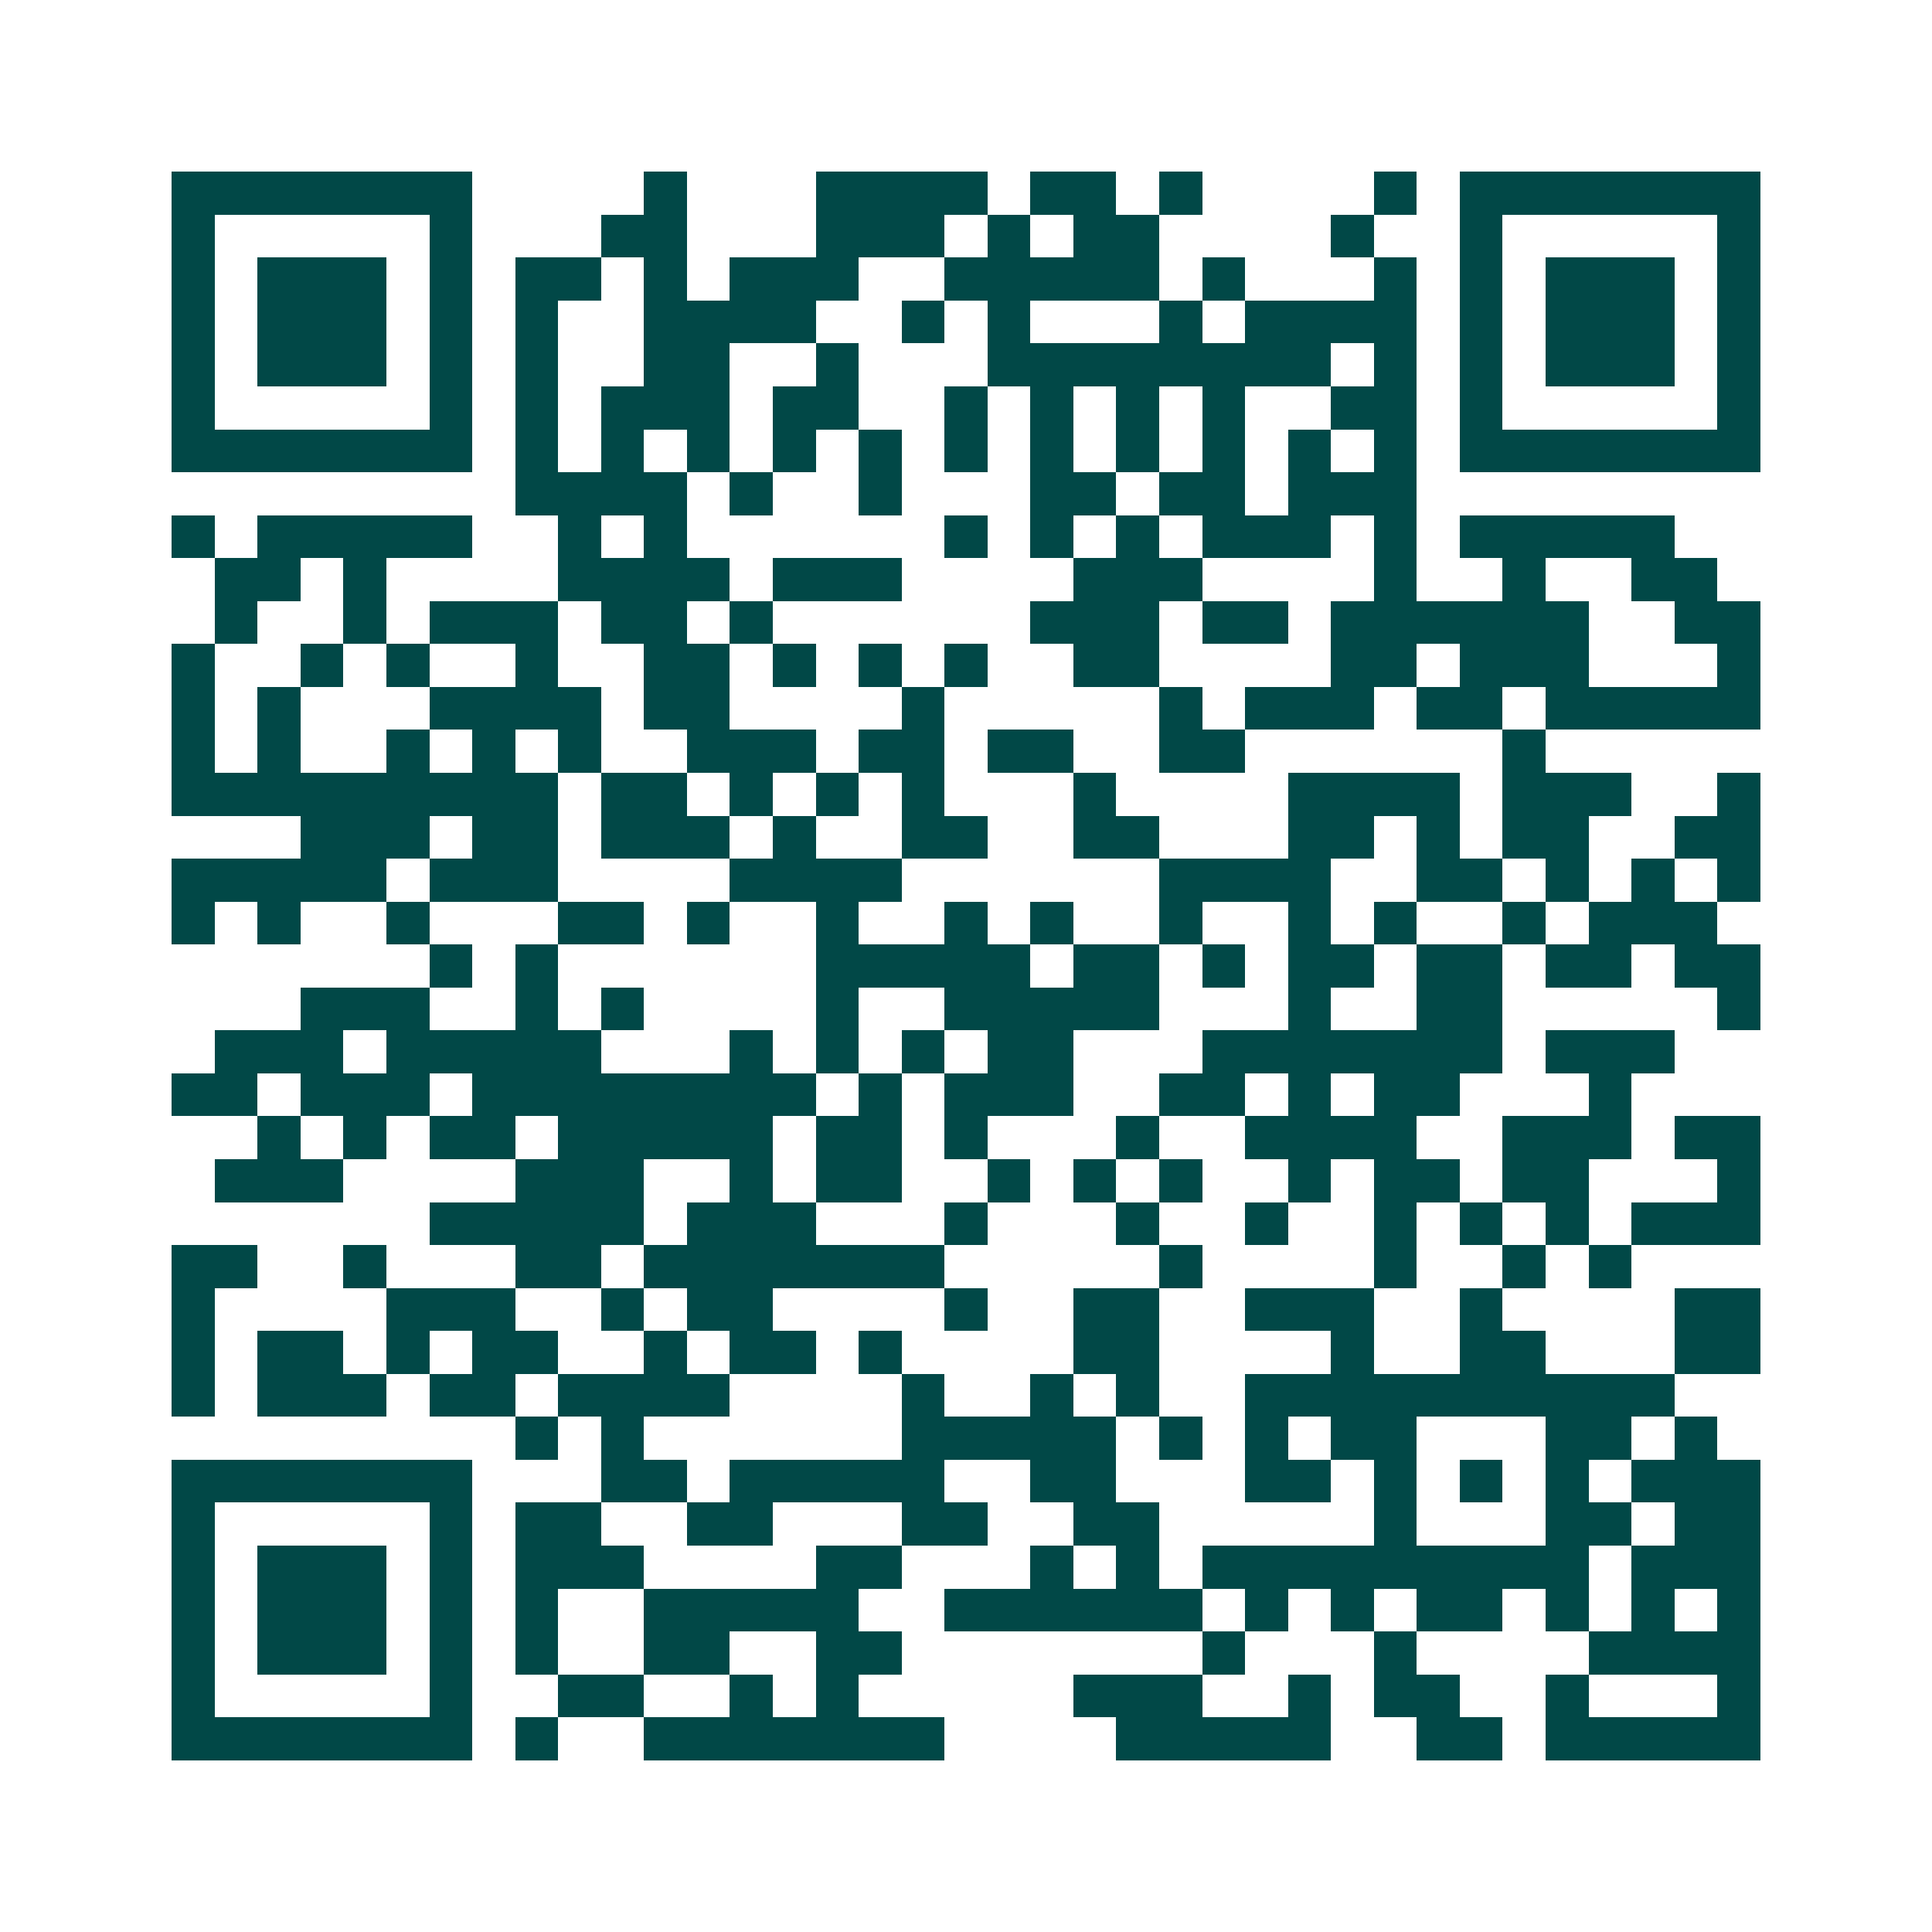 <svg xmlns="http://www.w3.org/2000/svg" width="200" height="200" viewBox="0 0 45 45" shape-rendering="crispEdges"><path fill="#ffffff" d="M0 0h45v45H0z"/><path stroke="#014847" d="M4 4.5h7m4 0h1m3 0h4m1 0h2m1 0h1m4 0h1m1 0h7M4 5.5h1m5 0h1m3 0h2m3 0h3m1 0h1m1 0h2m4 0h1m2 0h1m5 0h1M4 6.5h1m1 0h3m1 0h1m1 0h2m1 0h1m1 0h3m2 0h5m1 0h1m3 0h1m1 0h1m1 0h3m1 0h1M4 7.5h1m1 0h3m1 0h1m1 0h1m2 0h4m2 0h1m1 0h1m3 0h1m1 0h4m1 0h1m1 0h3m1 0h1M4 8.5h1m1 0h3m1 0h1m1 0h1m2 0h2m2 0h1m3 0h8m1 0h1m1 0h1m1 0h3m1 0h1M4 9.5h1m5 0h1m1 0h1m1 0h3m1 0h2m2 0h1m1 0h1m1 0h1m1 0h1m2 0h2m1 0h1m5 0h1M4 10.5h7m1 0h1m1 0h1m1 0h1m1 0h1m1 0h1m1 0h1m1 0h1m1 0h1m1 0h1m1 0h1m1 0h1m1 0h7M12 11.5h4m1 0h1m2 0h1m3 0h2m1 0h2m1 0h3M4 12.5h1m1 0h5m2 0h1m1 0h1m6 0h1m1 0h1m1 0h1m1 0h3m1 0h1m1 0h5M5 13.5h2m1 0h1m4 0h4m1 0h3m4 0h3m4 0h1m2 0h1m2 0h2M5 14.5h1m2 0h1m1 0h3m1 0h2m1 0h1m6 0h3m1 0h2m1 0h6m2 0h2M4 15.5h1m2 0h1m1 0h1m2 0h1m2 0h2m1 0h1m1 0h1m1 0h1m2 0h2m4 0h2m1 0h3m3 0h1M4 16.5h1m1 0h1m3 0h4m1 0h2m4 0h1m5 0h1m1 0h3m1 0h2m1 0h5M4 17.5h1m1 0h1m2 0h1m1 0h1m1 0h1m2 0h3m1 0h2m1 0h2m2 0h2m6 0h1M4 18.5h9m1 0h2m1 0h1m1 0h1m1 0h1m3 0h1m4 0h4m1 0h3m2 0h1M7 19.5h3m1 0h2m1 0h3m1 0h1m2 0h2m2 0h2m3 0h2m1 0h1m1 0h2m2 0h2M4 20.5h5m1 0h3m4 0h4m6 0h4m2 0h2m1 0h1m1 0h1m1 0h1M4 21.5h1m1 0h1m2 0h1m3 0h2m1 0h1m2 0h1m2 0h1m1 0h1m2 0h1m2 0h1m1 0h1m2 0h1m1 0h3M10 22.5h1m1 0h1m6 0h5m1 0h2m1 0h1m1 0h2m1 0h2m1 0h2m1 0h2M7 23.5h3m2 0h1m1 0h1m4 0h1m2 0h5m3 0h1m2 0h2m5 0h1M5 24.5h3m1 0h5m3 0h1m1 0h1m1 0h1m1 0h2m3 0h7m1 0h3M4 25.5h2m1 0h3m1 0h8m1 0h1m1 0h3m2 0h2m1 0h1m1 0h2m3 0h1M6 26.5h1m1 0h1m1 0h2m1 0h5m1 0h2m1 0h1m3 0h1m2 0h4m2 0h3m1 0h2M5 27.5h3m4 0h3m2 0h1m1 0h2m2 0h1m1 0h1m1 0h1m2 0h1m1 0h2m1 0h2m3 0h1M10 28.5h5m1 0h3m3 0h1m3 0h1m2 0h1m2 0h1m1 0h1m1 0h1m1 0h3M4 29.5h2m2 0h1m3 0h2m1 0h7m5 0h1m4 0h1m2 0h1m1 0h1M4 30.5h1m4 0h3m2 0h1m1 0h2m4 0h1m2 0h2m2 0h3m2 0h1m4 0h2M4 31.5h1m1 0h2m1 0h1m1 0h2m2 0h1m1 0h2m1 0h1m4 0h2m4 0h1m2 0h2m3 0h2M4 32.5h1m1 0h3m1 0h2m1 0h4m4 0h1m2 0h1m1 0h1m2 0h10M12 33.5h1m1 0h1m6 0h5m1 0h1m1 0h1m1 0h2m3 0h2m1 0h1M4 34.5h7m3 0h2m1 0h5m2 0h2m3 0h2m1 0h1m1 0h1m1 0h1m1 0h3M4 35.5h1m5 0h1m1 0h2m2 0h2m3 0h2m2 0h2m5 0h1m3 0h2m1 0h2M4 36.5h1m1 0h3m1 0h1m1 0h3m4 0h2m3 0h1m1 0h1m1 0h9m1 0h3M4 37.5h1m1 0h3m1 0h1m1 0h1m2 0h5m2 0h6m1 0h1m1 0h1m1 0h2m1 0h1m1 0h1m1 0h1M4 38.5h1m1 0h3m1 0h1m1 0h1m2 0h2m2 0h2m7 0h1m3 0h1m4 0h4M4 39.5h1m5 0h1m2 0h2m2 0h1m1 0h1m5 0h3m2 0h1m1 0h2m2 0h1m3 0h1M4 40.5h7m1 0h1m2 0h7m4 0h5m2 0h2m1 0h5"/></svg>
